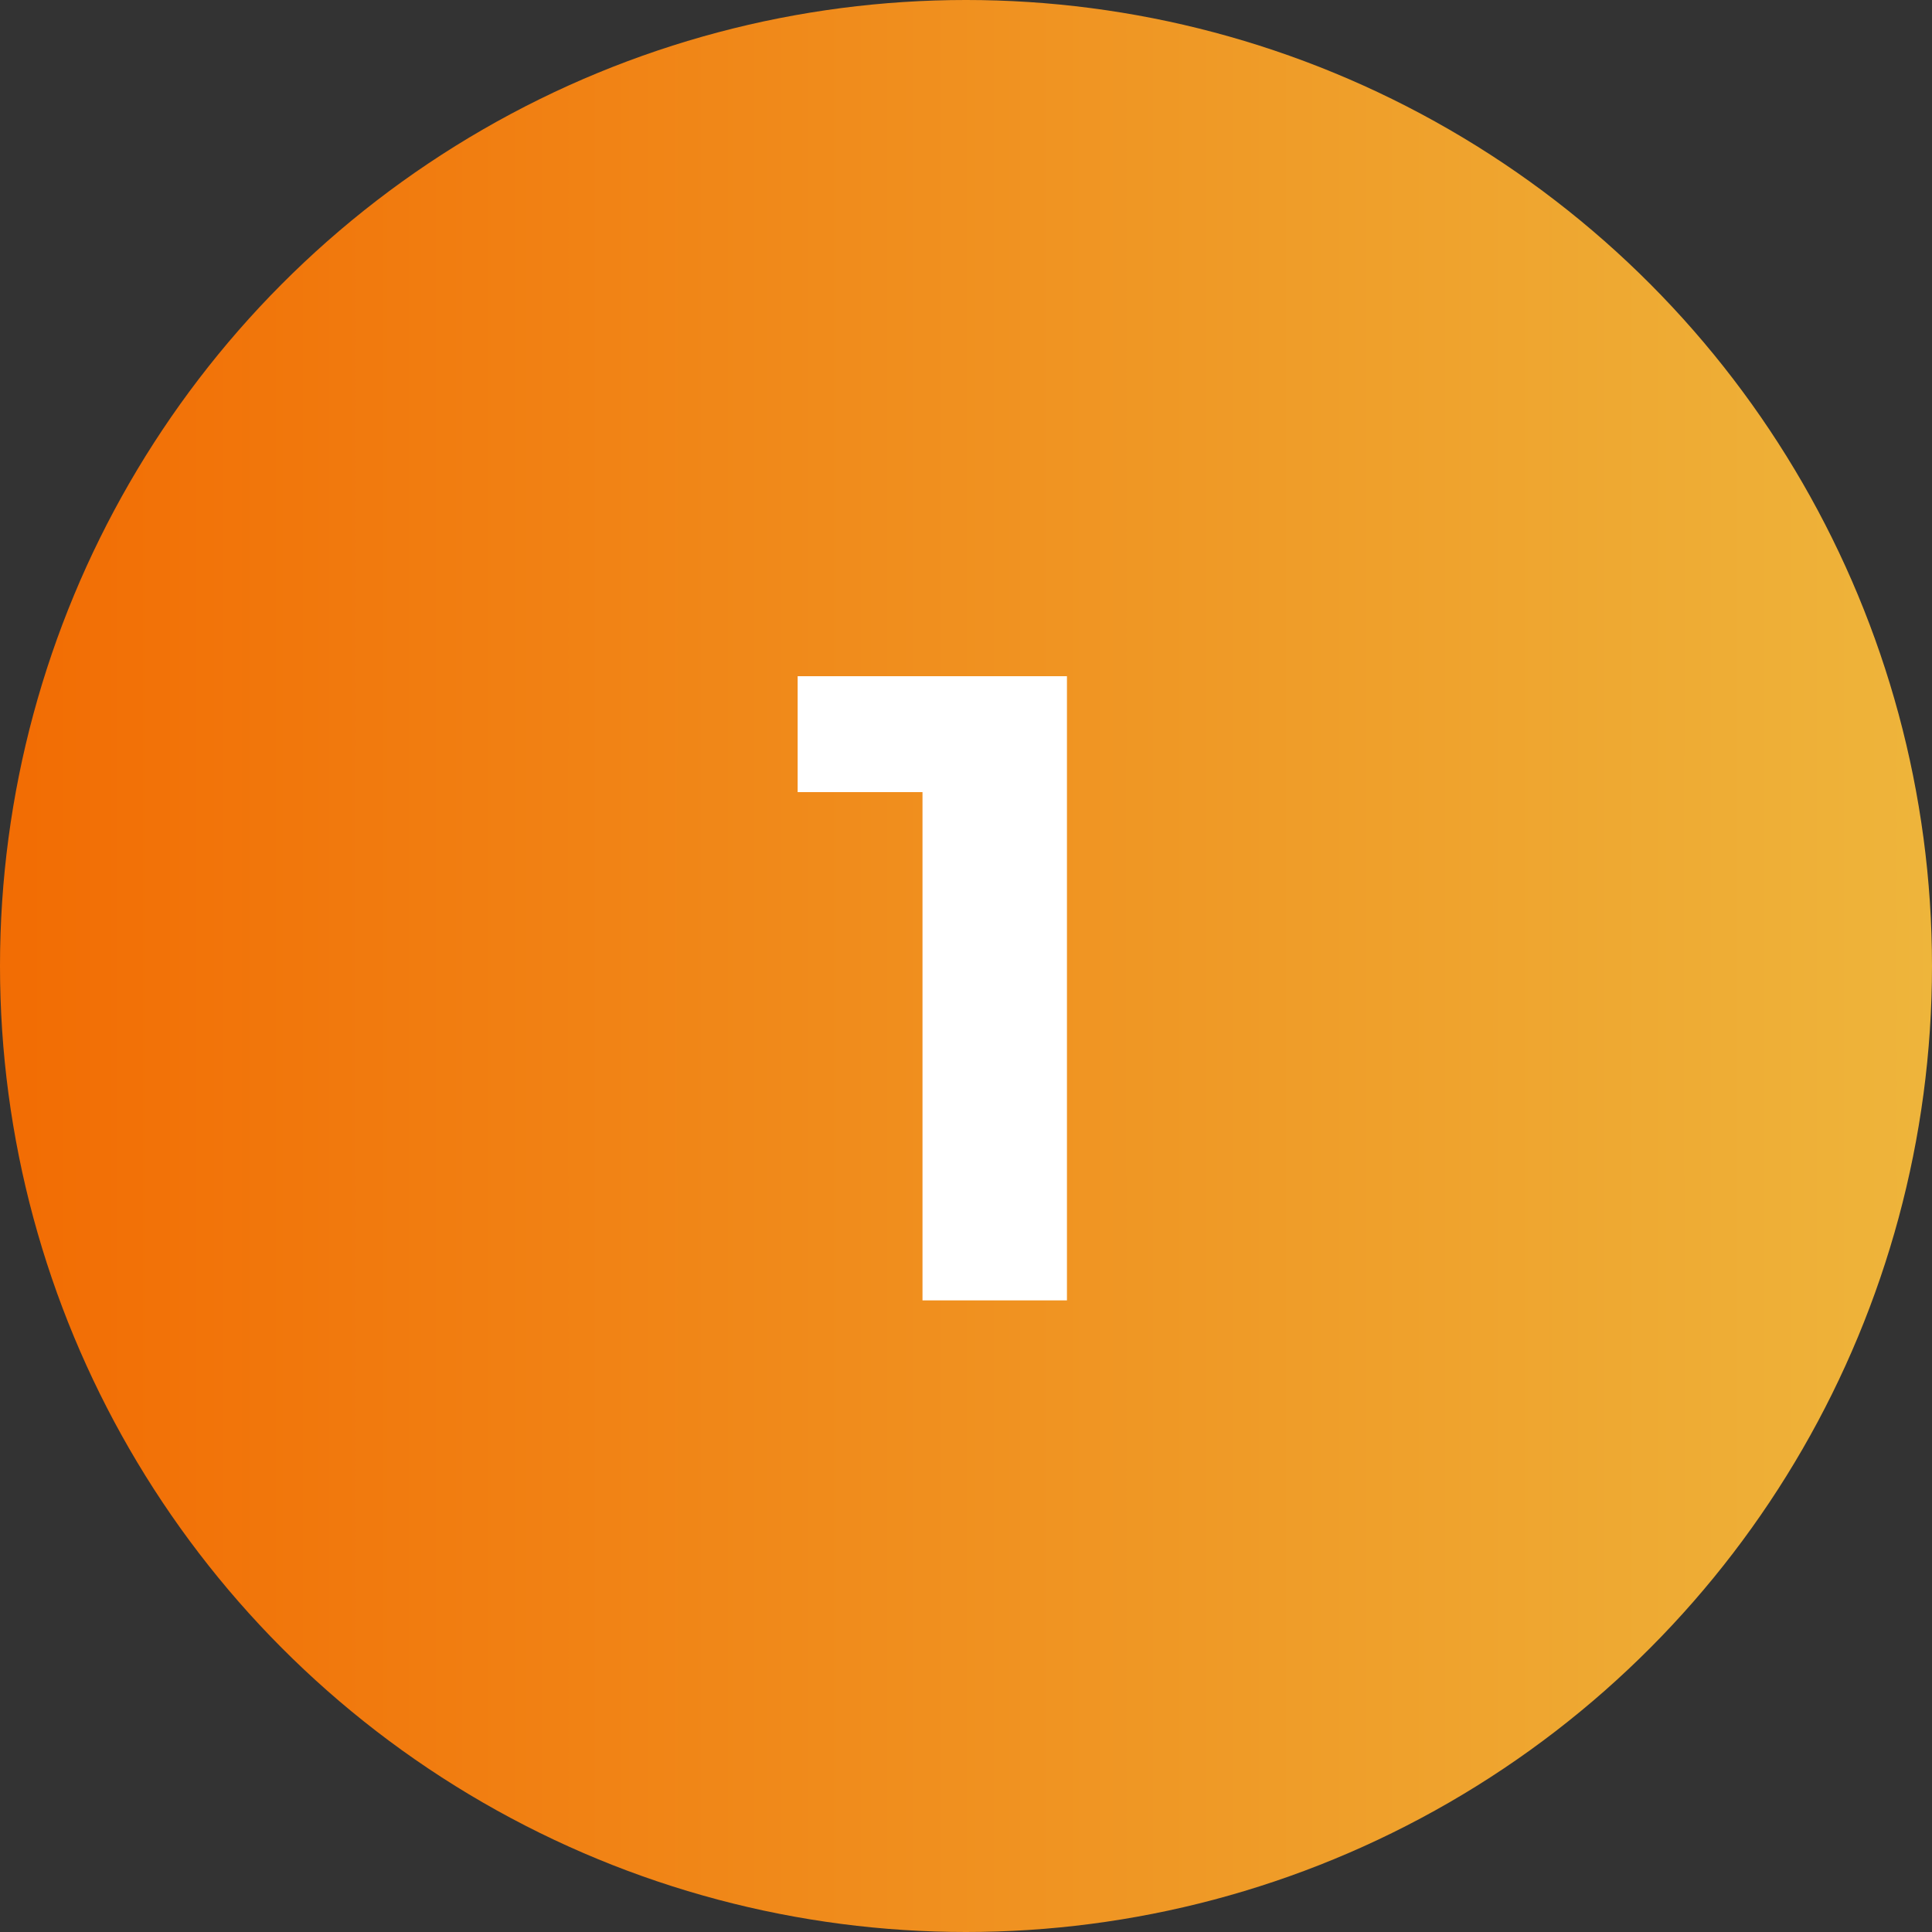 <?xml version="1.0" encoding="UTF-8"?> <svg xmlns="http://www.w3.org/2000/svg" width="52" height="52" viewBox="0 0 52 52" fill="none"><rect x="0" y="0" width="52" height="52" fill="#333333" stroke="none"/><circle cx="26" cy="26" r="26" fill="url(#paint0_linear_1020_3699)"></circle><path d="M28.717 18.2V35H24.829V21.32H21.469V18.2H28.717Z" fill="white"></path><defs><linearGradient id="paint0_linear_1020_3699" x1="0.641" y1="27.554" x2="59.274" y2="27.554" gradientUnits="userSpaceOnUse"><stop stop-color="#F26D04"></stop><stop offset="1" stop-color="#EDBF43"></stop></linearGradient></defs></svg> 